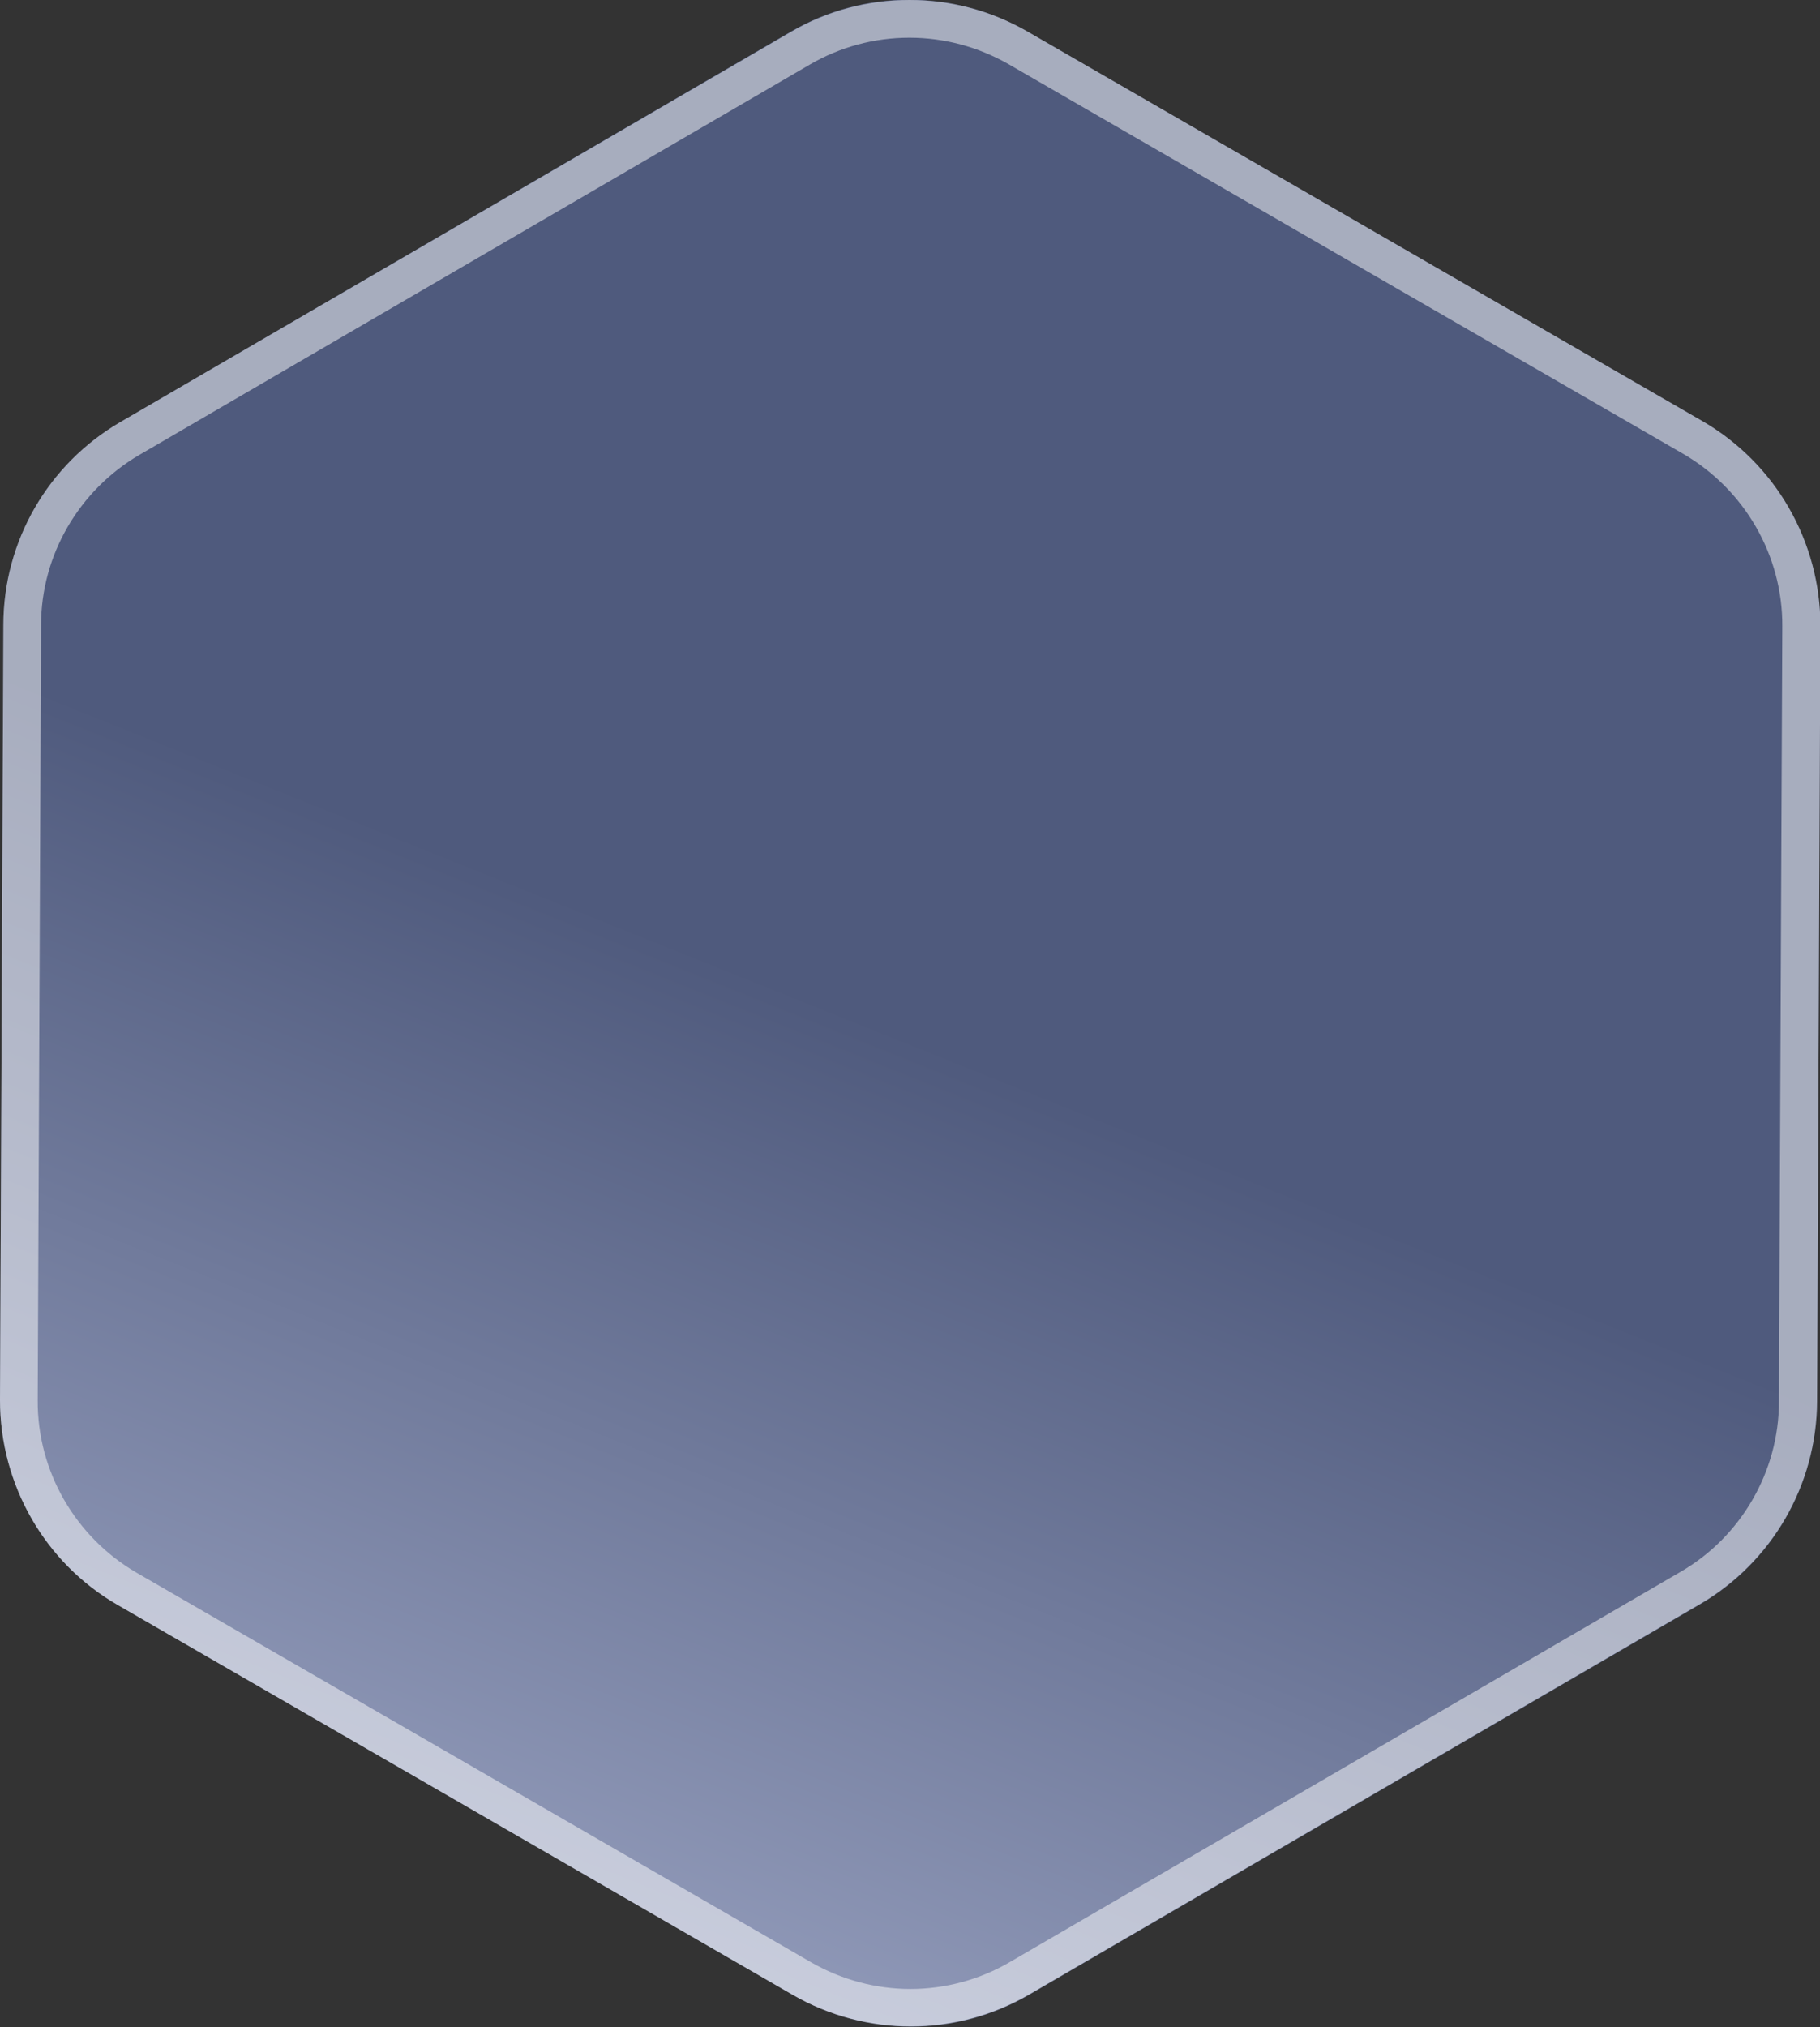 <?xml version="1.0" encoding="UTF-8"?>
<svg id="Layer_1" data-name="Layer 1" xmlns="http://www.w3.org/2000/svg" xmlns:xlink="http://www.w3.org/1999/xlink" viewBox="0 0 43.44 48.36">
  <rect x="0" y="0" width="43.44" height="48.36" fill="#333333" stroke="none"/>
  <defs>
    <style>
      .cls-1 {
        fill: url(#linear-gradient);
      }

      .cls-2 {
        fill: #fff;
      }

      .cls-3 {
        opacity: .5;
      }
    </style>
    <linearGradient id="linear-gradient" x1="29.8" y1="4.05" x2="12.91" y2="46.11" gradientUnits="userSpaceOnUse">
      <stop offset=".49" stop-color="#4f5a7d"/>
      <stop offset="1" stop-color="#929bba"/>
    </linearGradient>
  </defs>
  <path class="cls-1" d="M24.52.75c-1.75-1.01-3.9-1.01-5.64,0L2.87,10.07C1.15,11.07.08,12.91.08,14.91L0,33.4c0,2.02,1.07,3.89,2.81,4.89l16.11,9.3c1.75,1.01,3.9,1.01,5.64,0l16.01-9.31c1.72-1,2.79-2.84,2.8-4.84l.08-18.5c0-2.02-1.07-3.88-2.81-4.89L24.52.75Z"/>
  <g class="cls-3">
    <path class="cls-2" d="M21.71.9c.83,0,1.64.22,2.36.63l16.11,9.3c1.46.85,2.37,2.42,2.36,4.11l-.08,18.5c0,1.67-.91,3.23-2.35,4.06l-16.01,9.31c-.72.42-1.54.64-2.37.64s-1.64-.22-2.36-.63L3.26,37.52c-1.46-.85-2.37-2.42-2.36-4.11l.08-18.5c0-1.67.91-3.22,2.35-4.06L19.33,1.54c.72-.42,1.54-.64,2.37-.64M21.71,0C20.73,0,19.75.25,18.88.76L2.87,10.07C1.15,11.07.08,12.91.08,14.91L0,33.4c0,2.02,1.07,3.89,2.81,4.89l16.11,9.3c.87.5,1.84.75,2.81.75s1.95-.25,2.83-.76l16.01-9.31c1.72-1,2.79-2.84,2.8-4.84l.08-18.49c0-2.02-1.07-3.88-2.81-4.89L24.52.75C23.65.25,22.68,0,21.71,0h0Z"/>
  </g>
</svg>